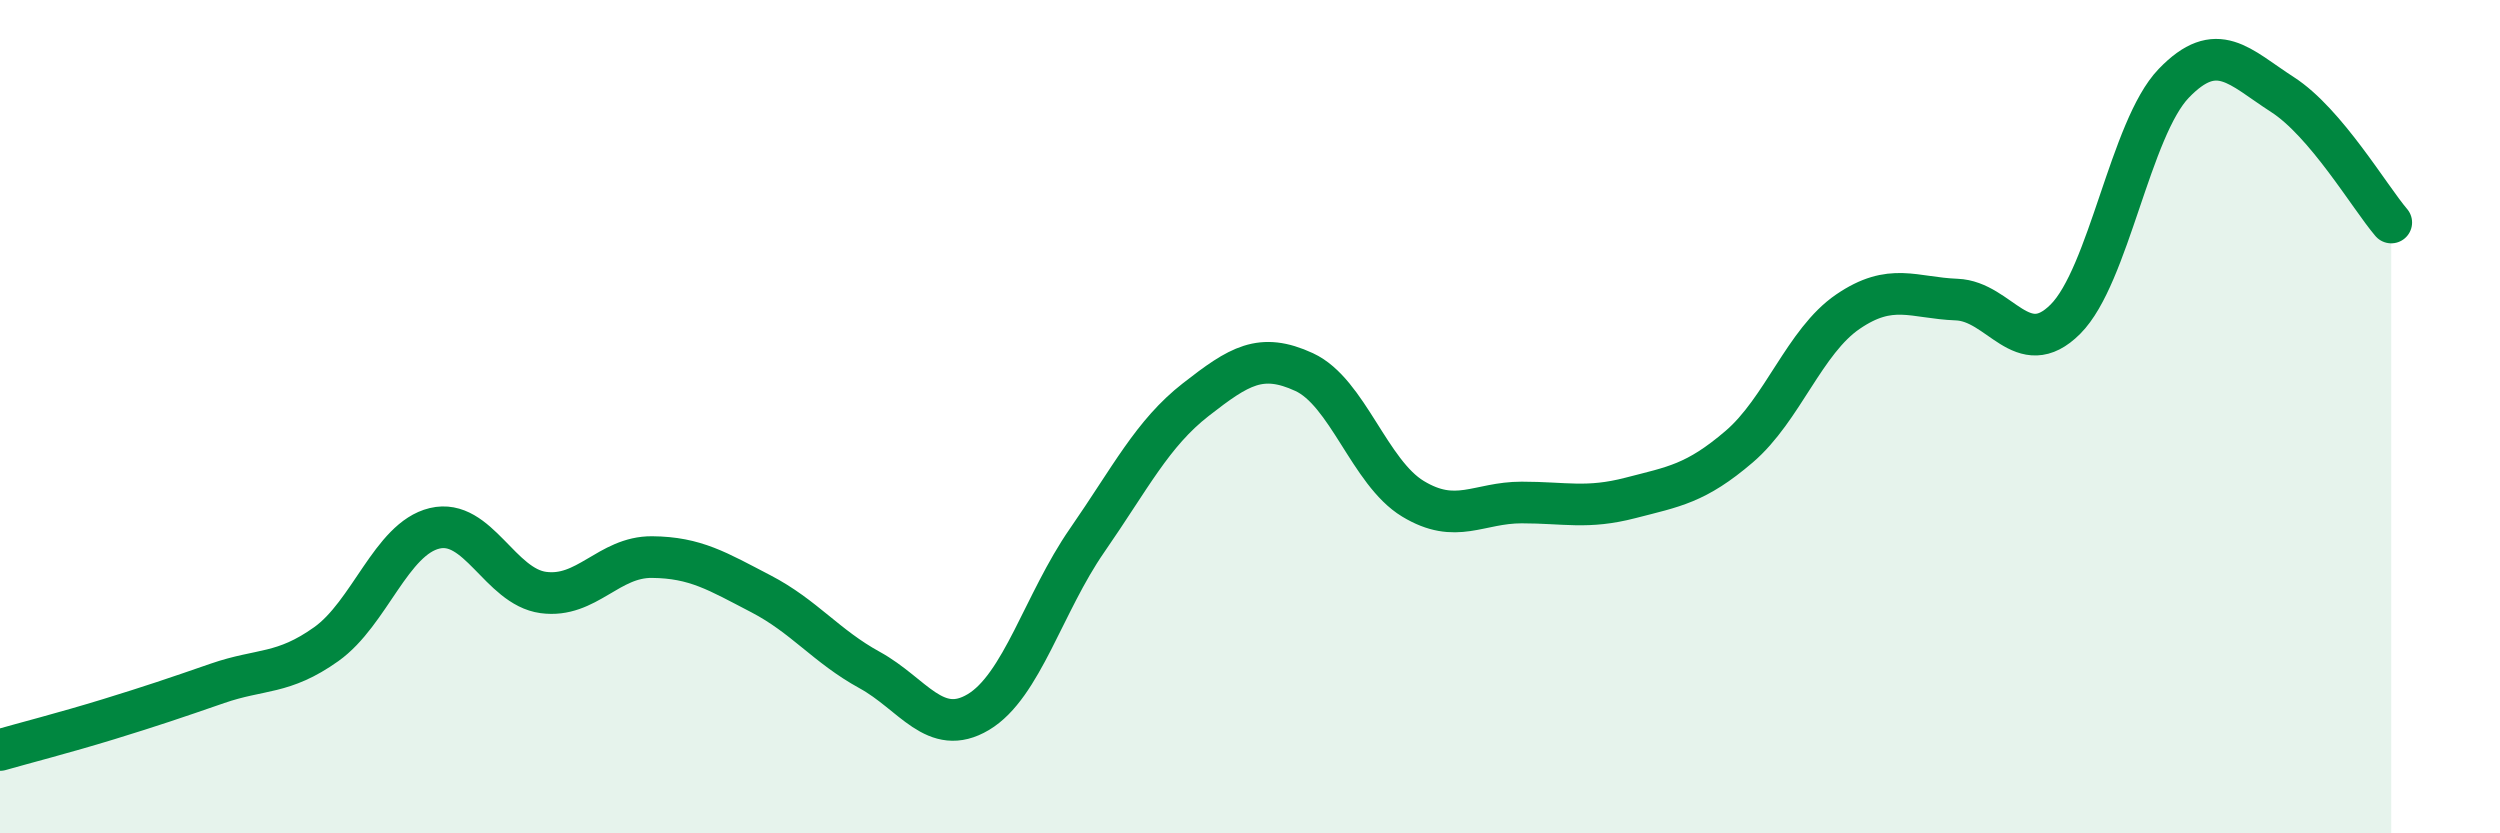 
    <svg width="60" height="20" viewBox="0 0 60 20" xmlns="http://www.w3.org/2000/svg">
      <path
        d="M 0,18 C 0.52,17.85 1.57,17.58 2.61,17.26 C 3.65,16.94 4.18,16.76 5.22,16.4 C 6.26,16.04 6.79,16.2 7.83,15.46 C 8.87,14.72 9.39,12.93 10.43,12.68 C 11.47,12.43 12,14.08 13.04,14.22 C 14.08,14.36 14.61,13.36 15.65,13.37 C 16.69,13.38 17.22,13.71 18.26,14.25 C 19.3,14.79 19.83,15.51 20.87,16.08 C 21.91,16.65 22.44,17.71 23.48,17.09 C 24.52,16.47 25.05,14.47 26.09,12.97 C 27.13,11.47 27.66,10.4 28.7,9.59 C 29.74,8.78 30.26,8.45 31.3,8.93 C 32.34,9.41 32.87,11.34 33.91,11.97 C 34.95,12.6 35.48,12.06 36.52,12.06 C 37.56,12.06 38.09,12.22 39.13,11.95 C 40.17,11.68 40.7,11.61 41.74,10.72 C 42.78,9.83 43.31,8.19 44.35,7.48 C 45.39,6.77 45.92,7.15 46.96,7.19 C 48,7.23 48.53,8.7 49.57,7.66 C 50.61,6.62 51.13,3.08 52.17,2 C 53.21,0.92 53.74,1.6 54.78,2.27 C 55.82,2.94 56.87,4.73 57.39,5.34L57.39 20L0 20Z"
        fill="#008740"
        opacity="0.1"
        stroke-linecap="round"
        stroke-linejoin="round"
      />
      <path
        d="M 0,18 C 0.52,17.85 1.57,17.58 2.61,17.26 C 3.65,16.94 4.18,16.76 5.22,16.4 C 6.26,16.04 6.79,16.2 7.83,15.46 C 8.87,14.72 9.39,12.93 10.43,12.68 C 11.47,12.43 12,14.08 13.04,14.22 C 14.08,14.36 14.61,13.36 15.65,13.37 C 16.69,13.38 17.22,13.71 18.26,14.25 C 19.3,14.79 19.83,15.51 20.87,16.08 C 21.91,16.65 22.44,17.71 23.48,17.09 C 24.52,16.47 25.05,14.47 26.09,12.97 C 27.13,11.47 27.66,10.4 28.7,9.59 C 29.74,8.78 30.26,8.45 31.3,8.93 C 32.34,9.41 32.87,11.34 33.91,11.97 C 34.95,12.6 35.48,12.06 36.52,12.06 C 37.56,12.06 38.09,12.22 39.13,11.95 C 40.17,11.68 40.7,11.61 41.74,10.72 C 42.78,9.83 43.31,8.19 44.35,7.48 C 45.39,6.77 45.92,7.15 46.96,7.19 C 48,7.23 48.53,8.7 49.57,7.66 C 50.61,6.62 51.13,3.08 52.17,2 C 53.21,0.92 53.74,1.6 54.78,2.27 C 55.82,2.94 56.87,4.73 57.39,5.34"
        stroke="#008740"
        stroke-width="1"
        fill="none"
        stroke-linecap="round"
        stroke-linejoin="round"
      />
    </svg>
  